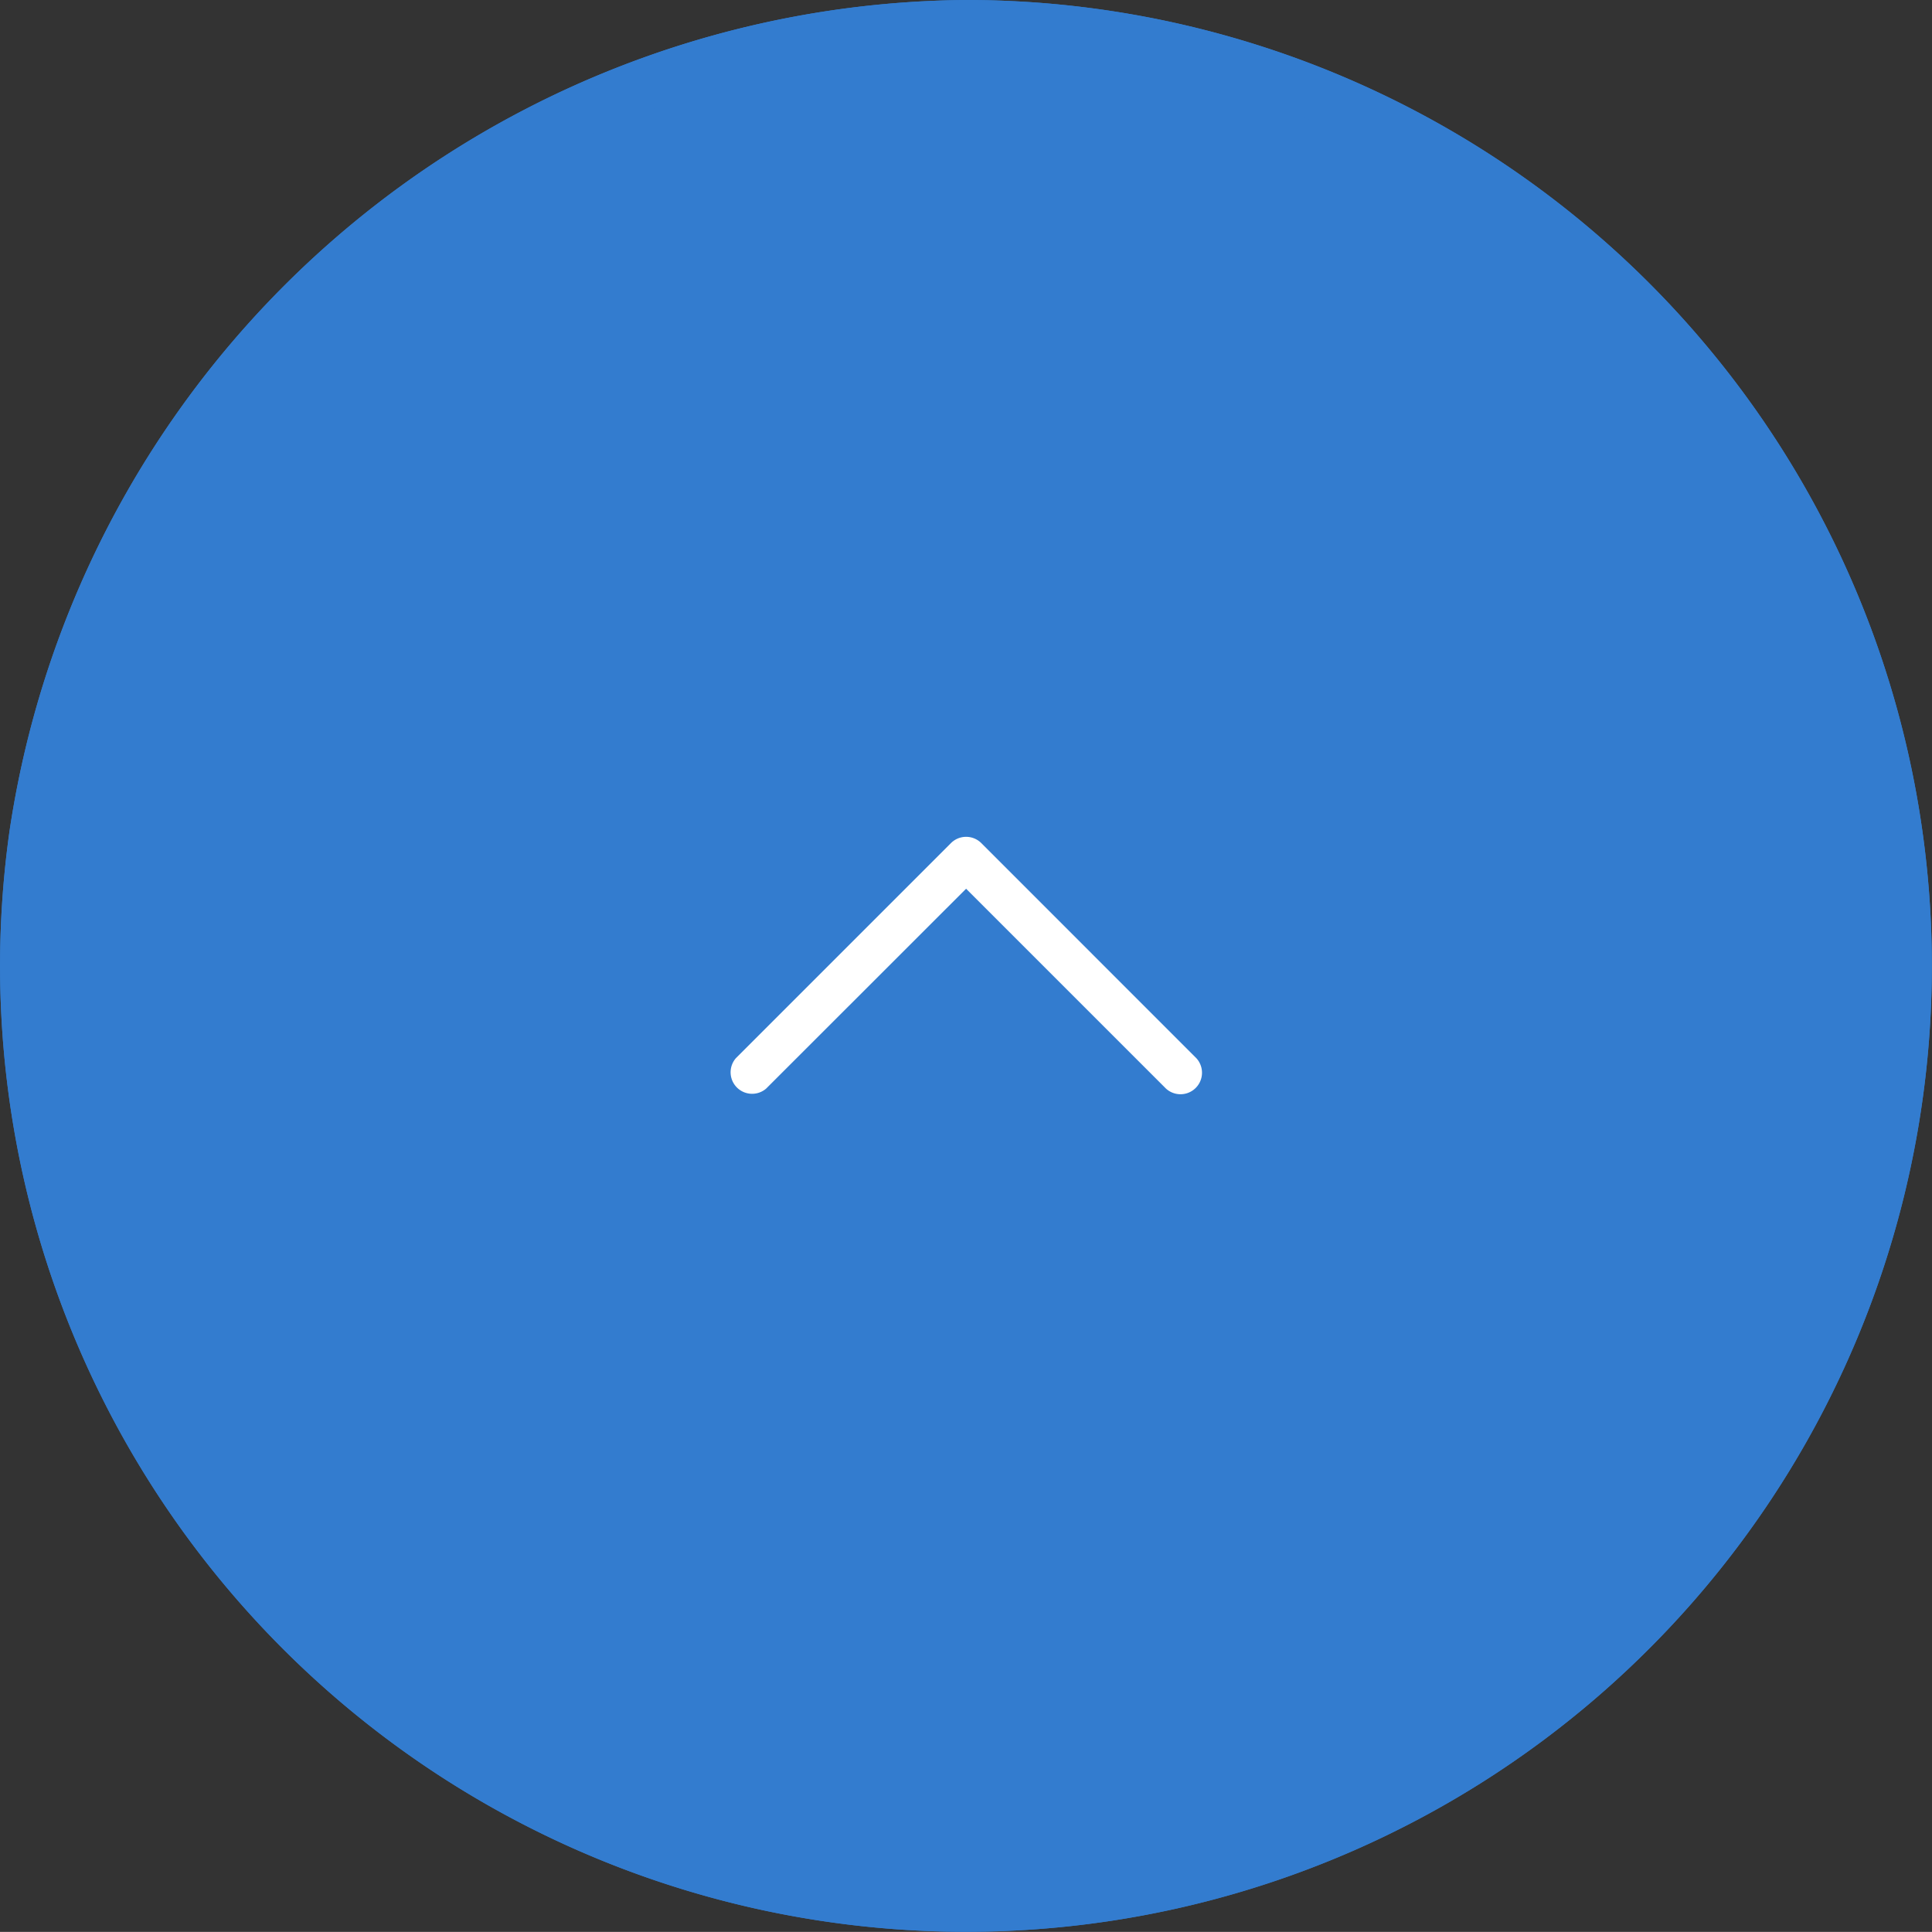 <svg xmlns="http://www.w3.org/2000/svg" width="37.004" height="37.002" viewBox="0 0 37.004 37.002">
  <rect x="0" y="0" width="37.004" height="37.002" fill="#333333" stroke="none"/>
  <g id="circle_up_fill" transform="translate(-0.383)">
    <path id="パス_130893" data-name="パス 130893" d="M18.5,0A18.5,18.5,0,1,1,.177,15.928,18.67,18.67,0,0,1,18.5,0Z" transform="translate(0.387)" fill="#337ccf"/>
    <path id="パス_130894" data-name="パス 130894" d="M18.5,1A17.441,17.441,0,1,0,33.693,9.772a16.886,16.886,0,0,0-5.926-6.121A17.755,17.755,0,0,0,18.5,1m0-1A18.5,18.5,0,1,1,.177,15.928,18.67,18.67,0,0,1,18.5,0Z" transform="translate(0.387)" fill="#337ccf"/>
    <path id="パス_130895" data-name="パス 130895" d="M4.531,0A.411.411,0,0,0,4.24.121L.121,4.24A.412.412,0,0,0,.7,4.823L4.531.994,8.36,4.823a.412.412,0,0,0,.582-.582L4.823.121A.411.411,0,0,0,4.531,0Z" transform="translate(14.356 16.028)" fill="#fff"/>
  </g>
</svg>
